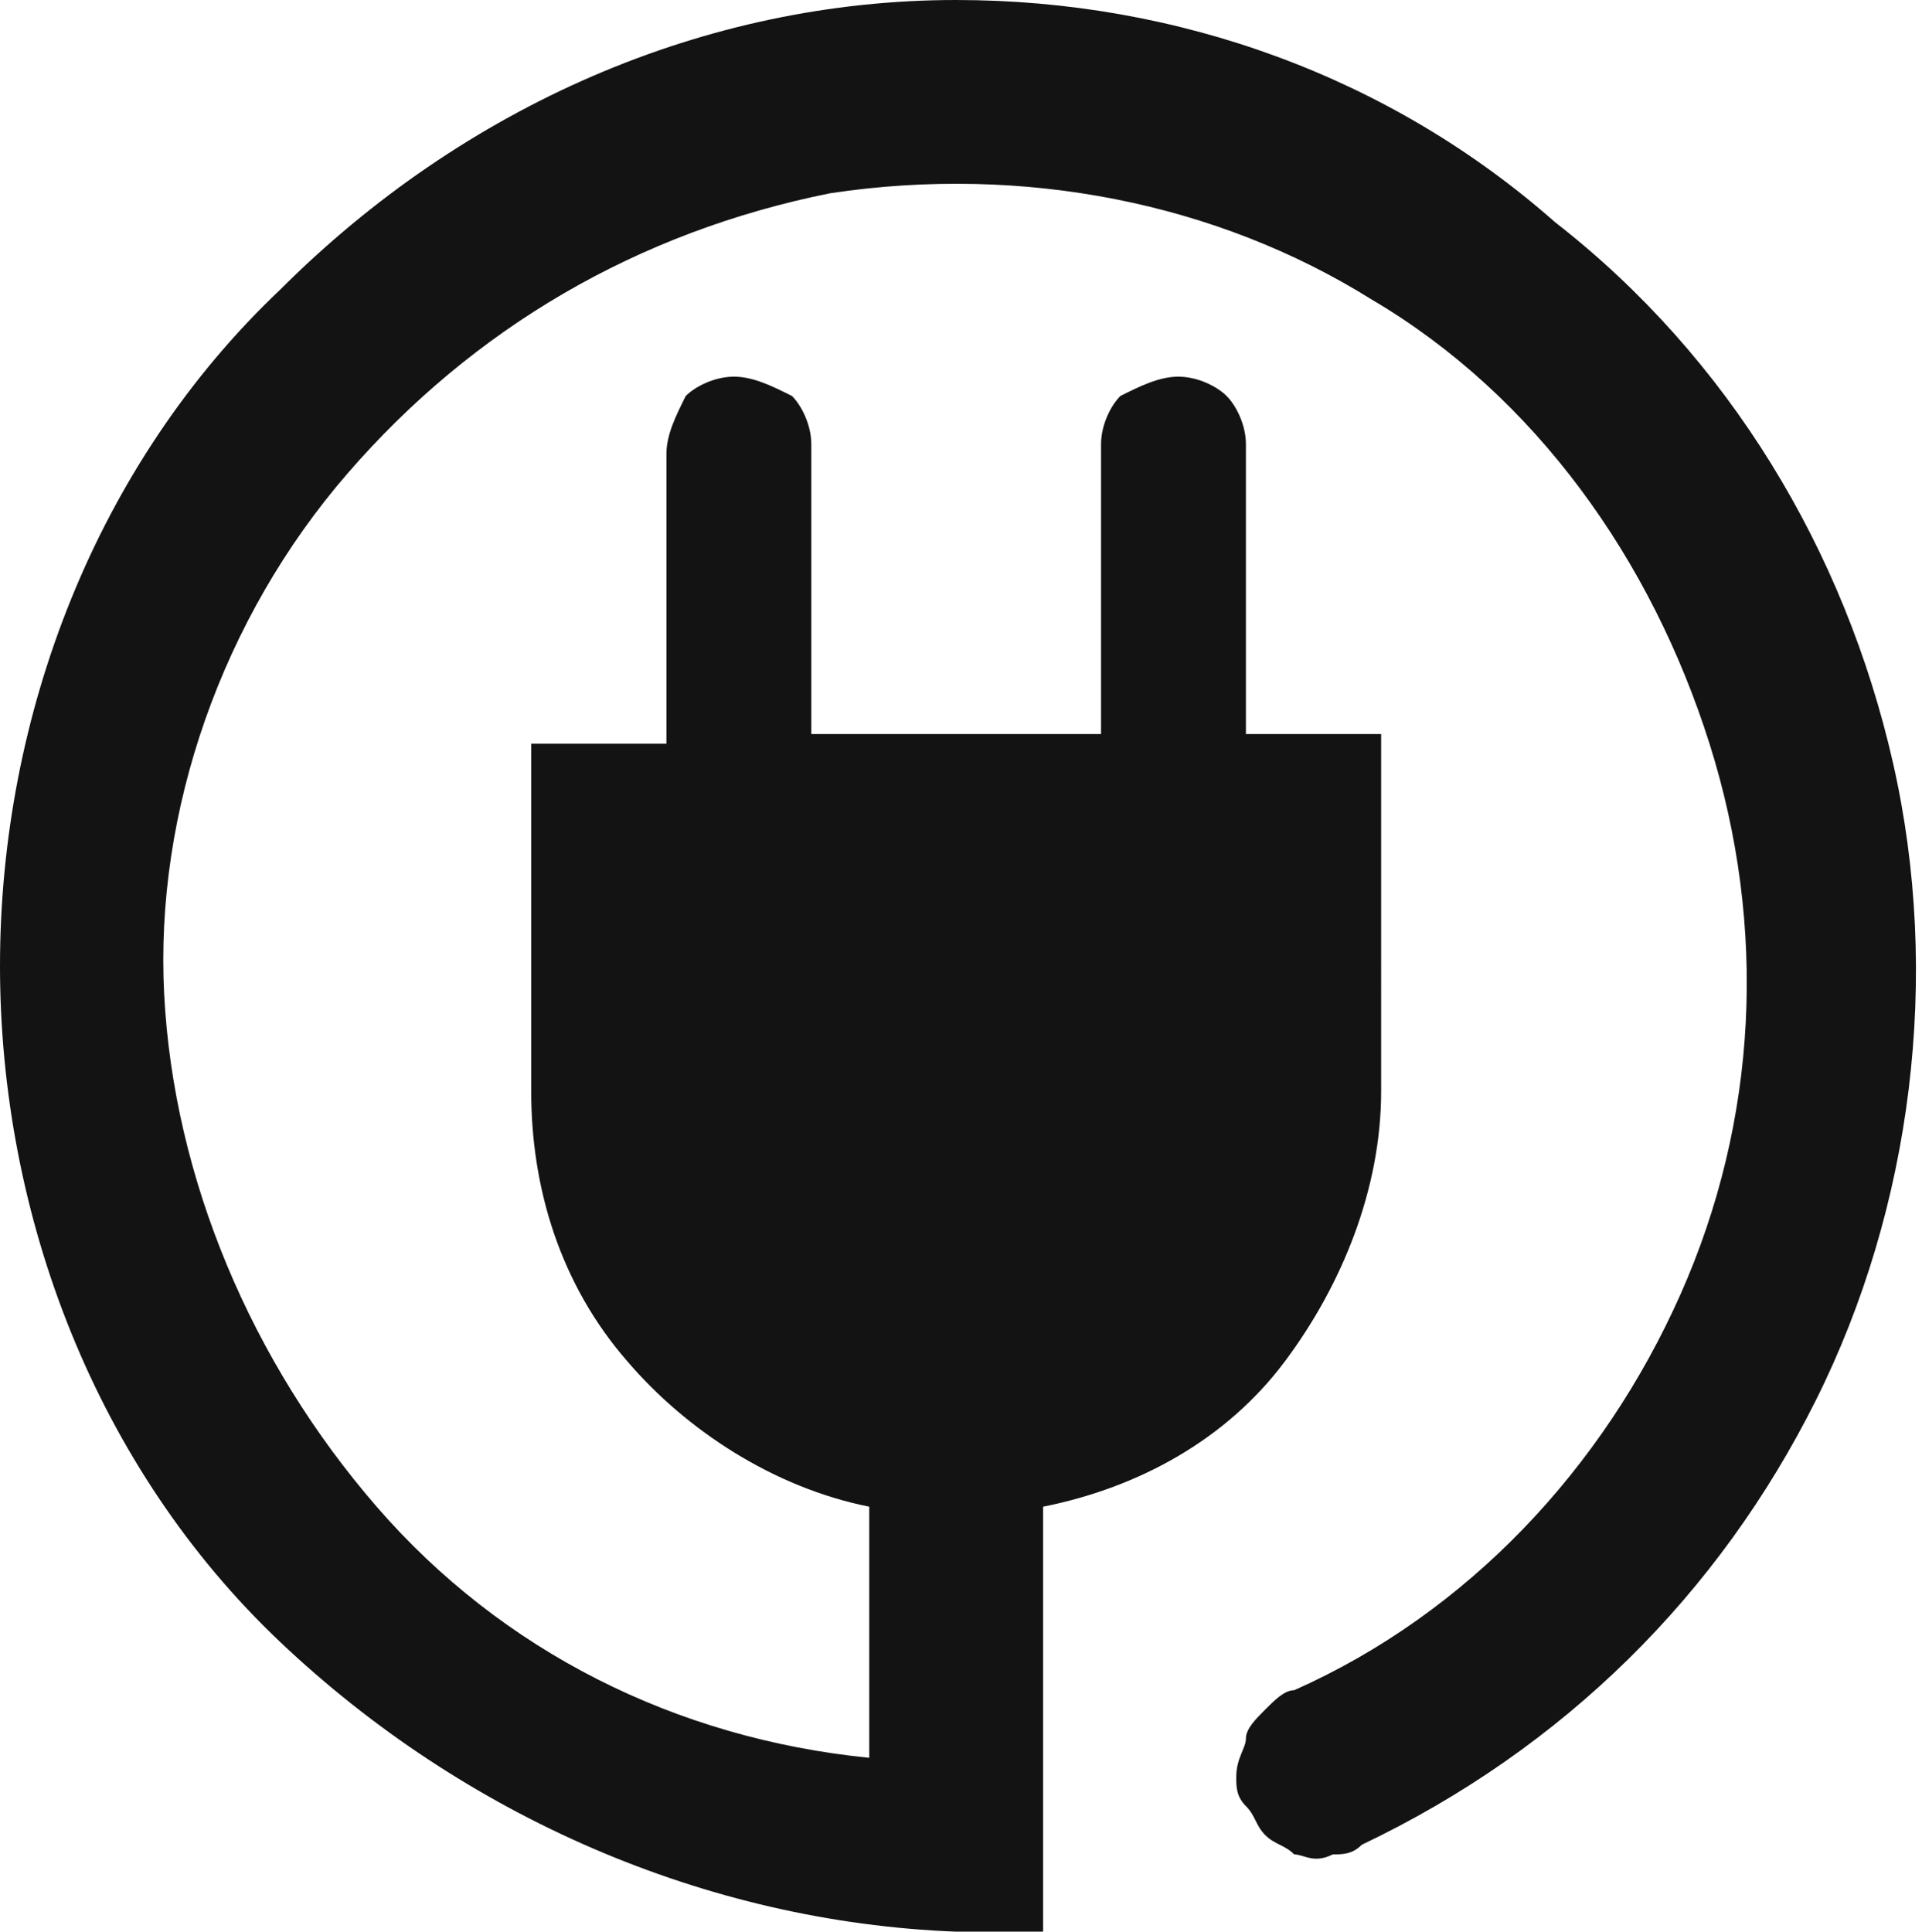 <?xml version="1.0" encoding="UTF-8"?> <!-- Generator: Adobe Illustrator 25.4.1, SVG Export Plug-In . SVG Version: 6.00 Build 0) --> <svg xmlns="http://www.w3.org/2000/svg" xmlns:xlink="http://www.w3.org/1999/xlink" version="1.1" id="Layer_1" x="0px" y="0px" viewBox="0 0 19.9 20" style="enable-background:new 0 0 19.9 20;" xml:space="preserve"> <style type="text/css"> .st0{fill:#131313;} </style> <path class="st0" d="M9.9,0c-2.6,0-5.1,1.1-7,3C1,4.8,0,7.4,0,10c0,2.6,1,5.2,2.9,7s4.4,2.9,7,3h0.9v-4.4c1-0.2,1.9-0.7,2.5-1.5 c0.6-0.8,1-1.8,1-2.8V7.6h-1.4v-3c0-0.2-0.1-0.4-0.2-0.5c-0.1-0.1-0.3-0.2-0.5-0.2S11.8,4,11.6,4.1c-0.1,0.1-0.2,0.3-0.2,0.5v3h-3 v-3c0-0.2-0.1-0.4-0.2-0.5C8,4,7.8,3.9,7.6,3.9C7.4,3.9,7.2,4,7.1,4.1C7,4.3,6.9,4.5,6.9,4.7v3H5.5v3.6c0,1,0.3,2,1,2.8 C7.1,14.8,8,15.4,9,15.6v2.6c-2-0.2-3.8-1.1-5.1-2.6c-1.3-1.5-2.1-3.4-2.2-5.3s0.6-3.9,1.9-5.4c1.3-1.5,3-2.5,5-2.9 c2-0.3,4,0.1,5.6,1.1c1.7,1,2.9,2.7,3.5,4.6c0.6,1.9,0.5,3.9-0.3,5.7c-0.8,1.8-2.2,3.3-4,4.1c-0.1,0-0.2,0.1-0.3,0.2 c-0.1,0.1-0.2,0.2-0.2,0.3c0,0.1-0.1,0.2-0.1,0.4c0,0.1,0,0.2,0.1,0.3c0.1,0.1,0.1,0.2,0.2,0.3c0.1,0.1,0.2,0.1,0.3,0.2 c0.1,0,0.2,0.1,0.4,0c0.1,0,0.2,0,0.3-0.1c2.1-1,3.7-2.6,4.7-4.6c1-2,1.3-4.4,0.8-6.6c-0.5-2.2-1.7-4.2-3.5-5.6 C14.4,0.8,12.2,0,9.9,0L9.9,0z"></path> </svg> 